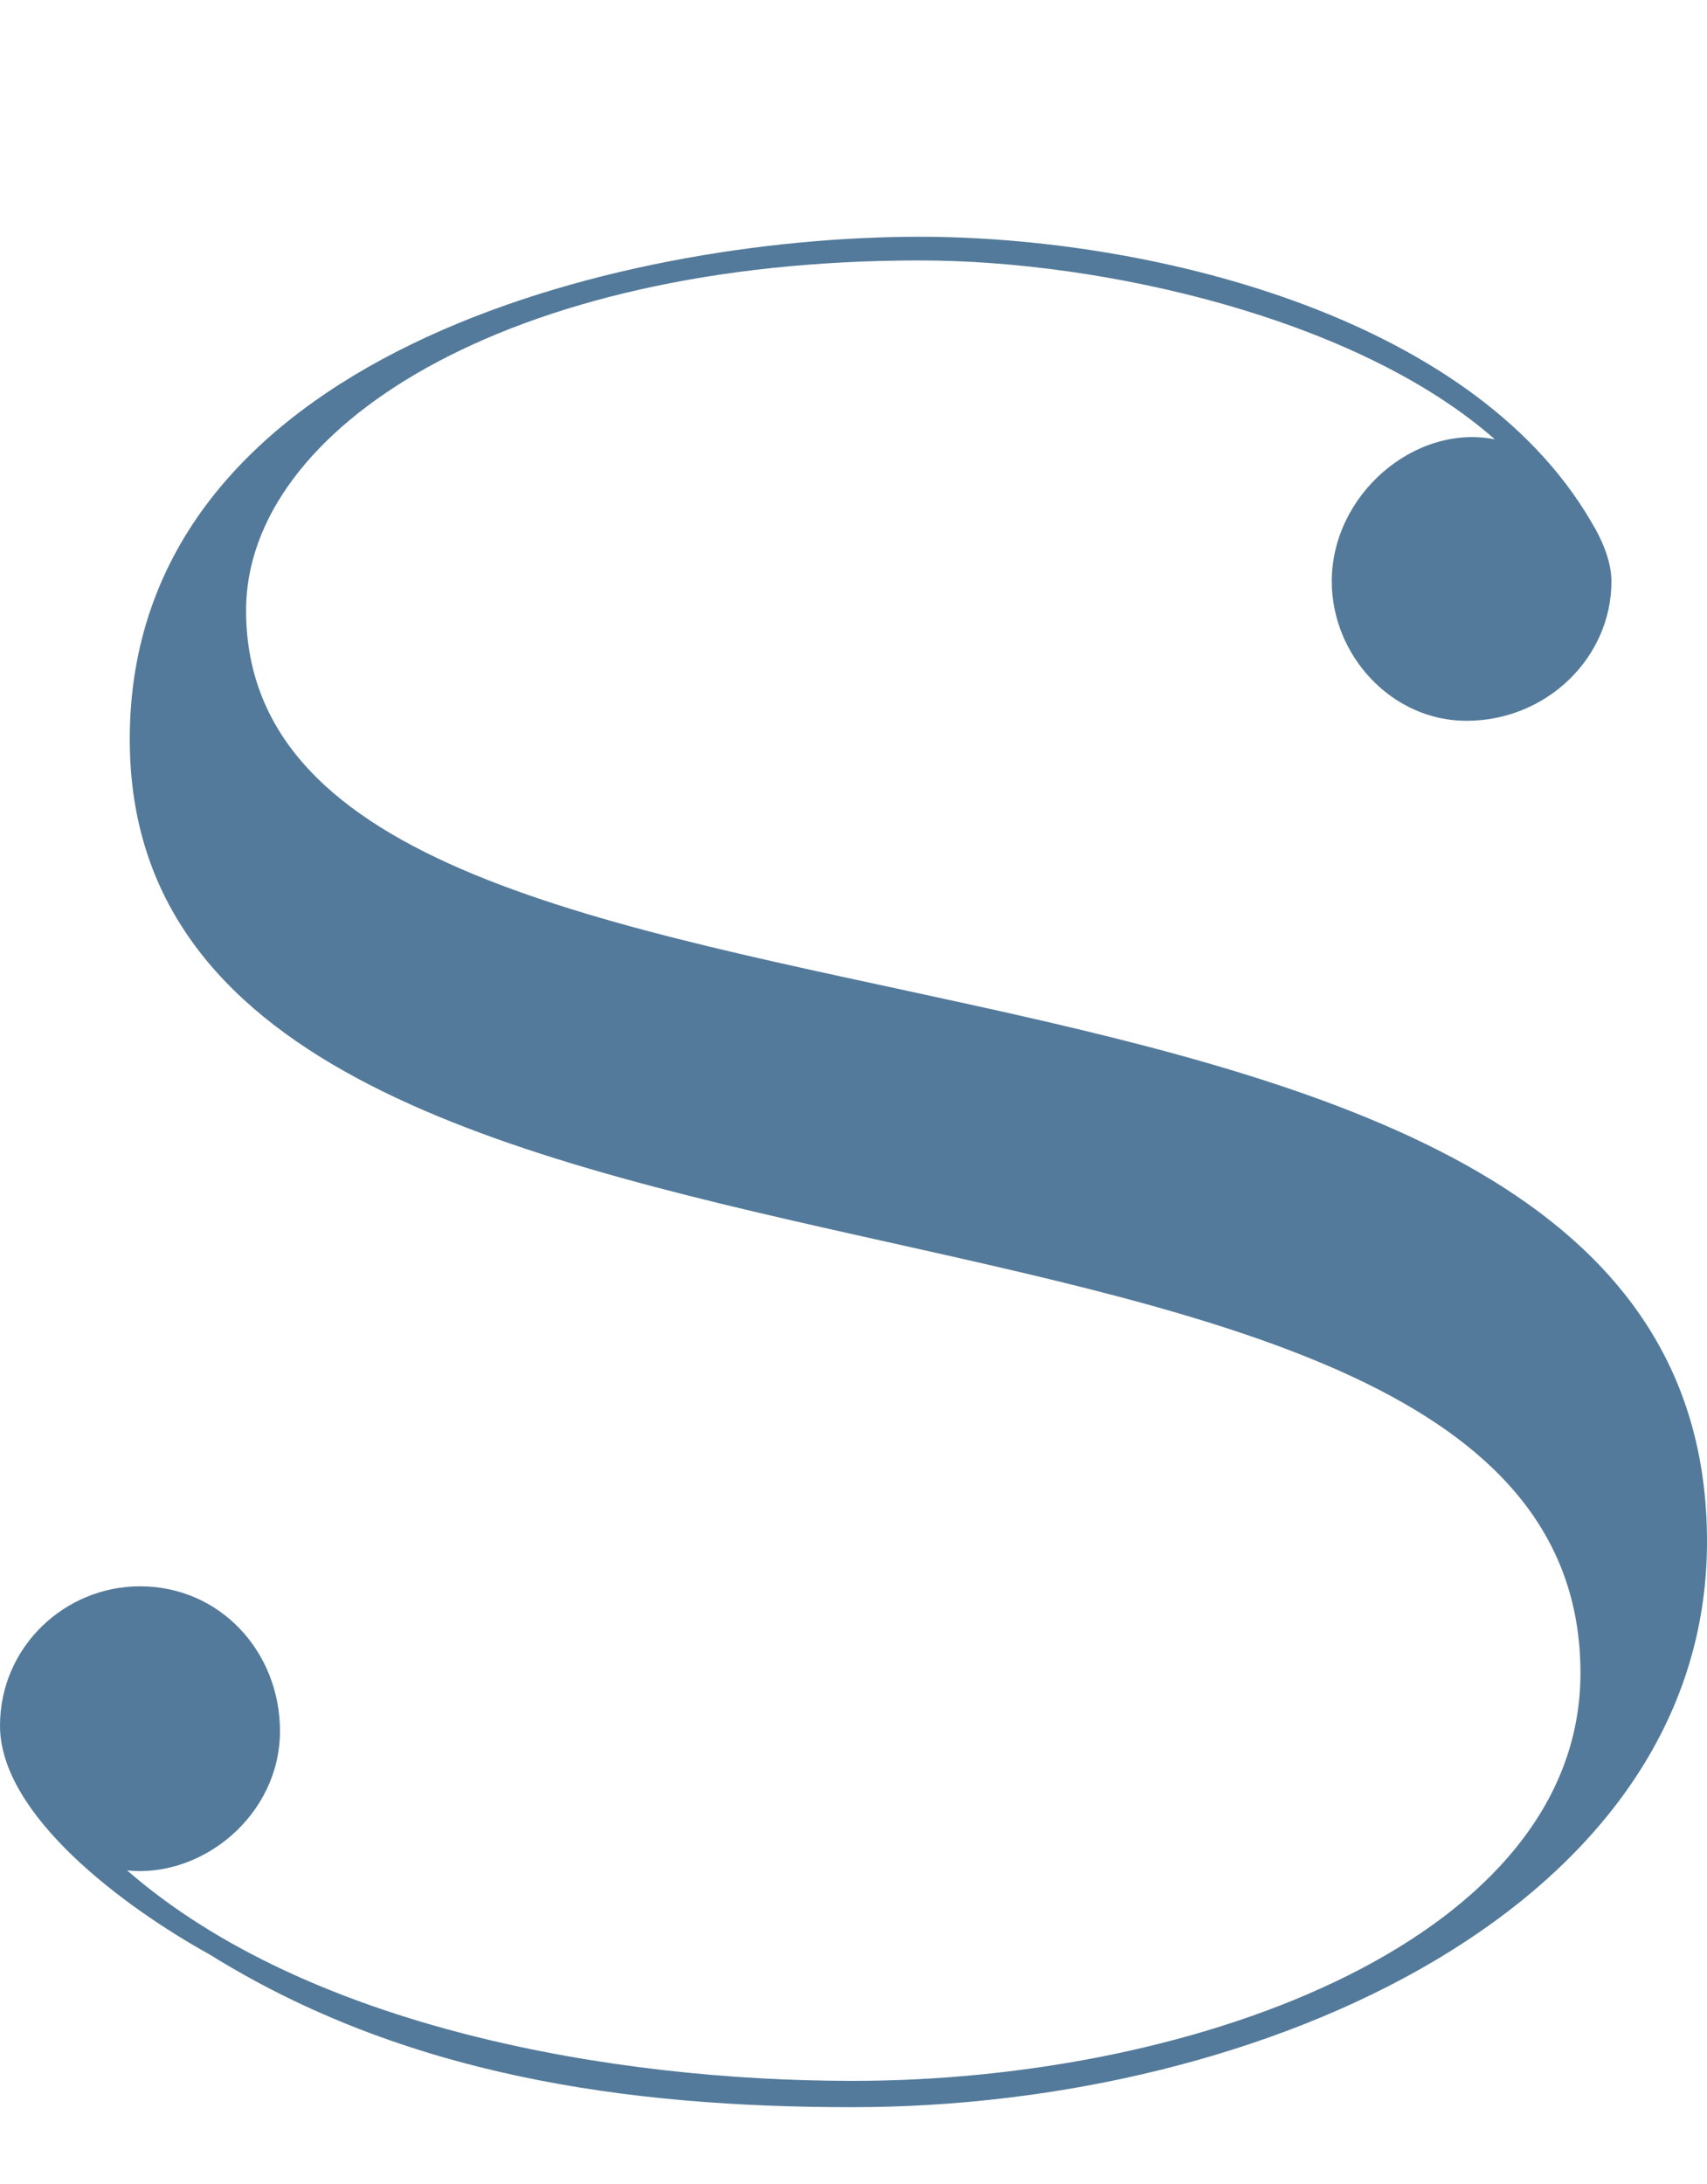 <?xml version="1.0" encoding="UTF-8"?><svg id="_レイヤー_2" xmlns="http://www.w3.org/2000/svg" viewBox="0 0 58.41 74.71"><defs><style>.cls-1{fill:none;}.cls-2{fill:#537a9a;}</style></defs><g id="design"><g><path class="cls-2" d="M31.47,8.91c-14.18,0-23.05,5.76-23.05,11.97,0,17.64,49.99,7.83,49.99,31.86,0,12.42-15.07,19.35-29.25,19.35-7.71,0-15.33-1.08-21.98-5.22-2.93-1.62-7.18-4.77-7.18-7.83,0-2.7,2.22-4.77,4.79-4.77,2.75,0,4.79,2.25,4.79,4.95,0,2.88-2.66,5.04-5.23,4.77,6.2,5.4,16.66,7.2,24.82,7.2,11.97,0,24.91-4.95,24.91-13.95,0-19.53-49.64-9.81-49.64-31.95,0-13.14,16.75-17.19,27.03-17.19,7.71,0,18.79,2.61,22.96,9.72,.44,.72,.71,1.44,.71,2.07,0,2.61-2.22,4.77-4.96,4.77-2.57,0-4.61-2.25-4.61-4.77,0-2.97,2.84-5.4,5.58-4.86-4.7-4.14-13.38-6.12-19.68-6.12Z"/><rect class="cls-1" x="24.47" width="10.96" height="74.71"/></g></g></svg>